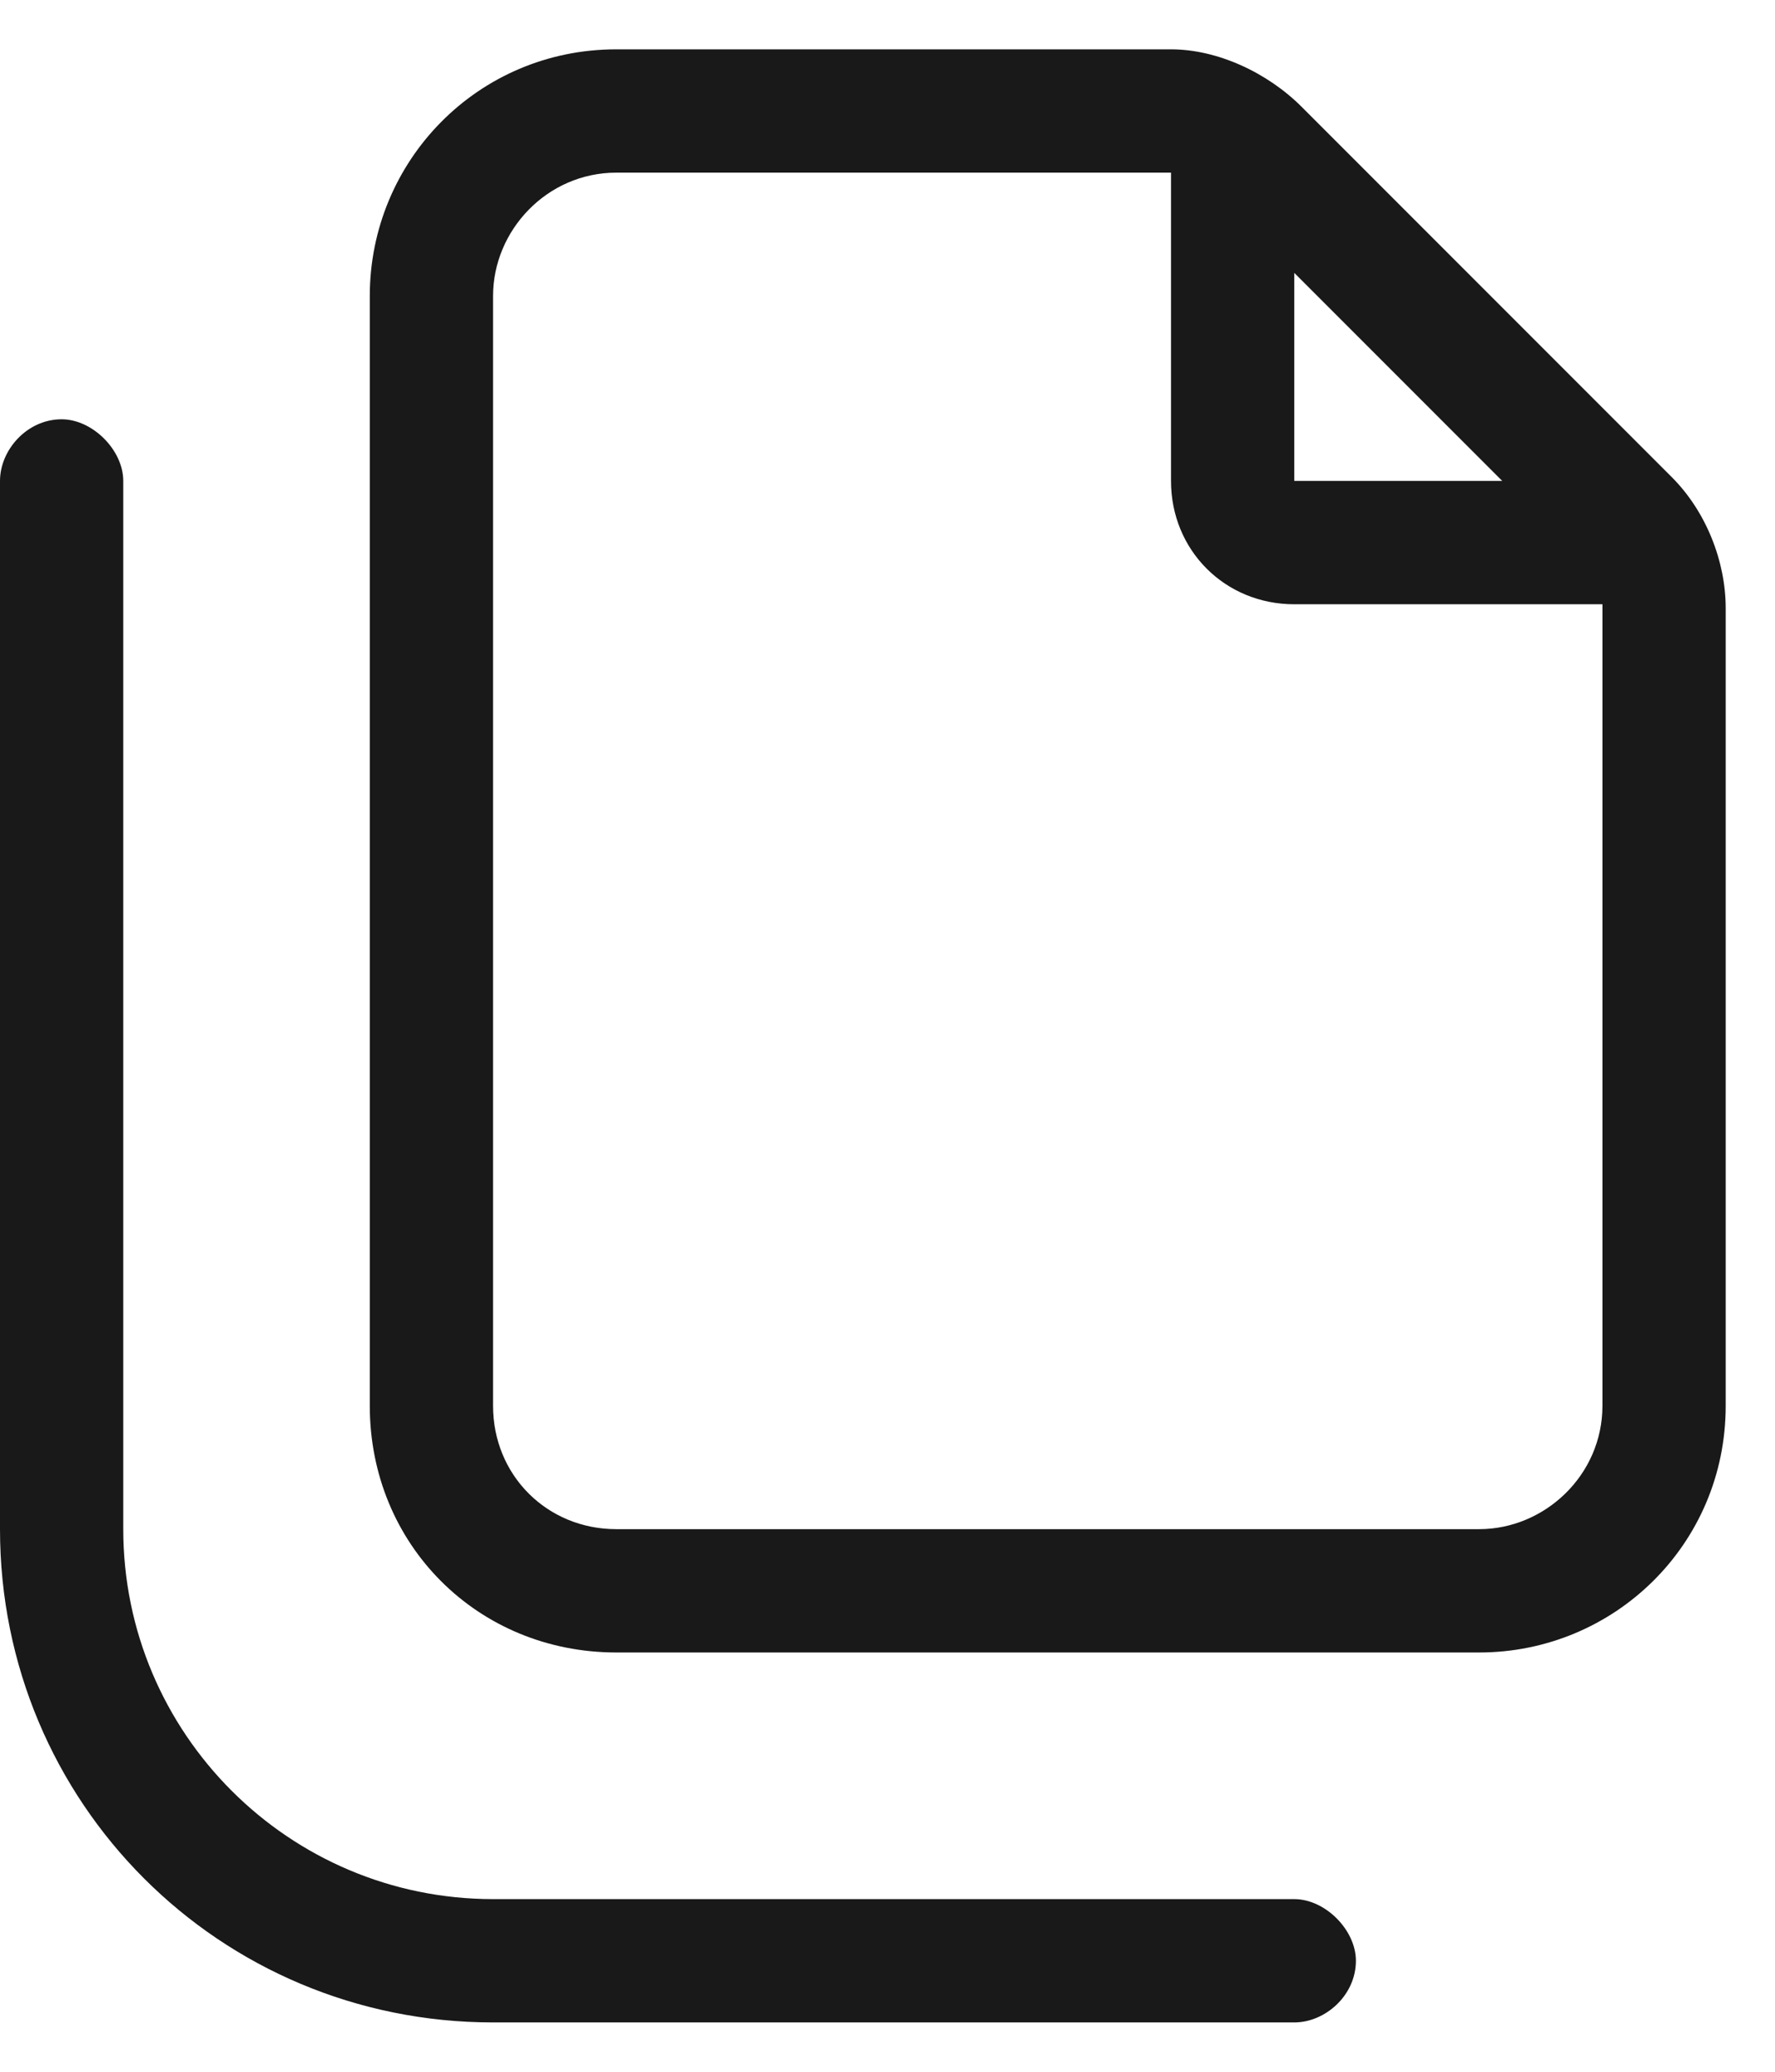 <?xml version="1.0" encoding="UTF-8"?>
<svg xmlns="http://www.w3.org/2000/svg" width="18" height="21" viewBox="0 0 18 21" fill="none">
  <path d="M6.25 15.5H15C15.664 15.5 16.25 14.953 16.25 14.25V6.164C16.25 6.164 16.25 6.164 16.25 6.125H13.125C12.422 6.125 11.875 5.578 11.875 4.875V1.75H6.25C5.547 1.75 5 2.336 5 3V14.25C5 14.953 5.547 15.5 6.25 15.5ZM13.125 2.766V4.875H15.234L13.125 2.766ZM6.25 0.5H11.875C12.344 0.5 12.852 0.734 13.203 1.086L16.953 4.836C17.305 5.188 17.5 5.695 17.5 6.164V14.25C17.5 15.656 16.367 16.75 15 16.75H6.25C4.844 16.75 3.75 15.656 3.75 14.25V3C3.75 1.633 4.844 0.5 6.25 0.5ZM1.25 4.875V15.5C1.25 17.57 2.93 19.25 5 19.25H13.125C13.438 19.25 13.75 19.562 13.75 19.875C13.75 20.227 13.438 20.5 13.125 20.5H5C2.227 20.5 0 18.273 0 15.5V4.875C0 4.562 0.273 4.25 0.625 4.25C0.938 4.25 1.25 4.562 1.25 4.875Z" fill="#191919"></path>
</svg>
